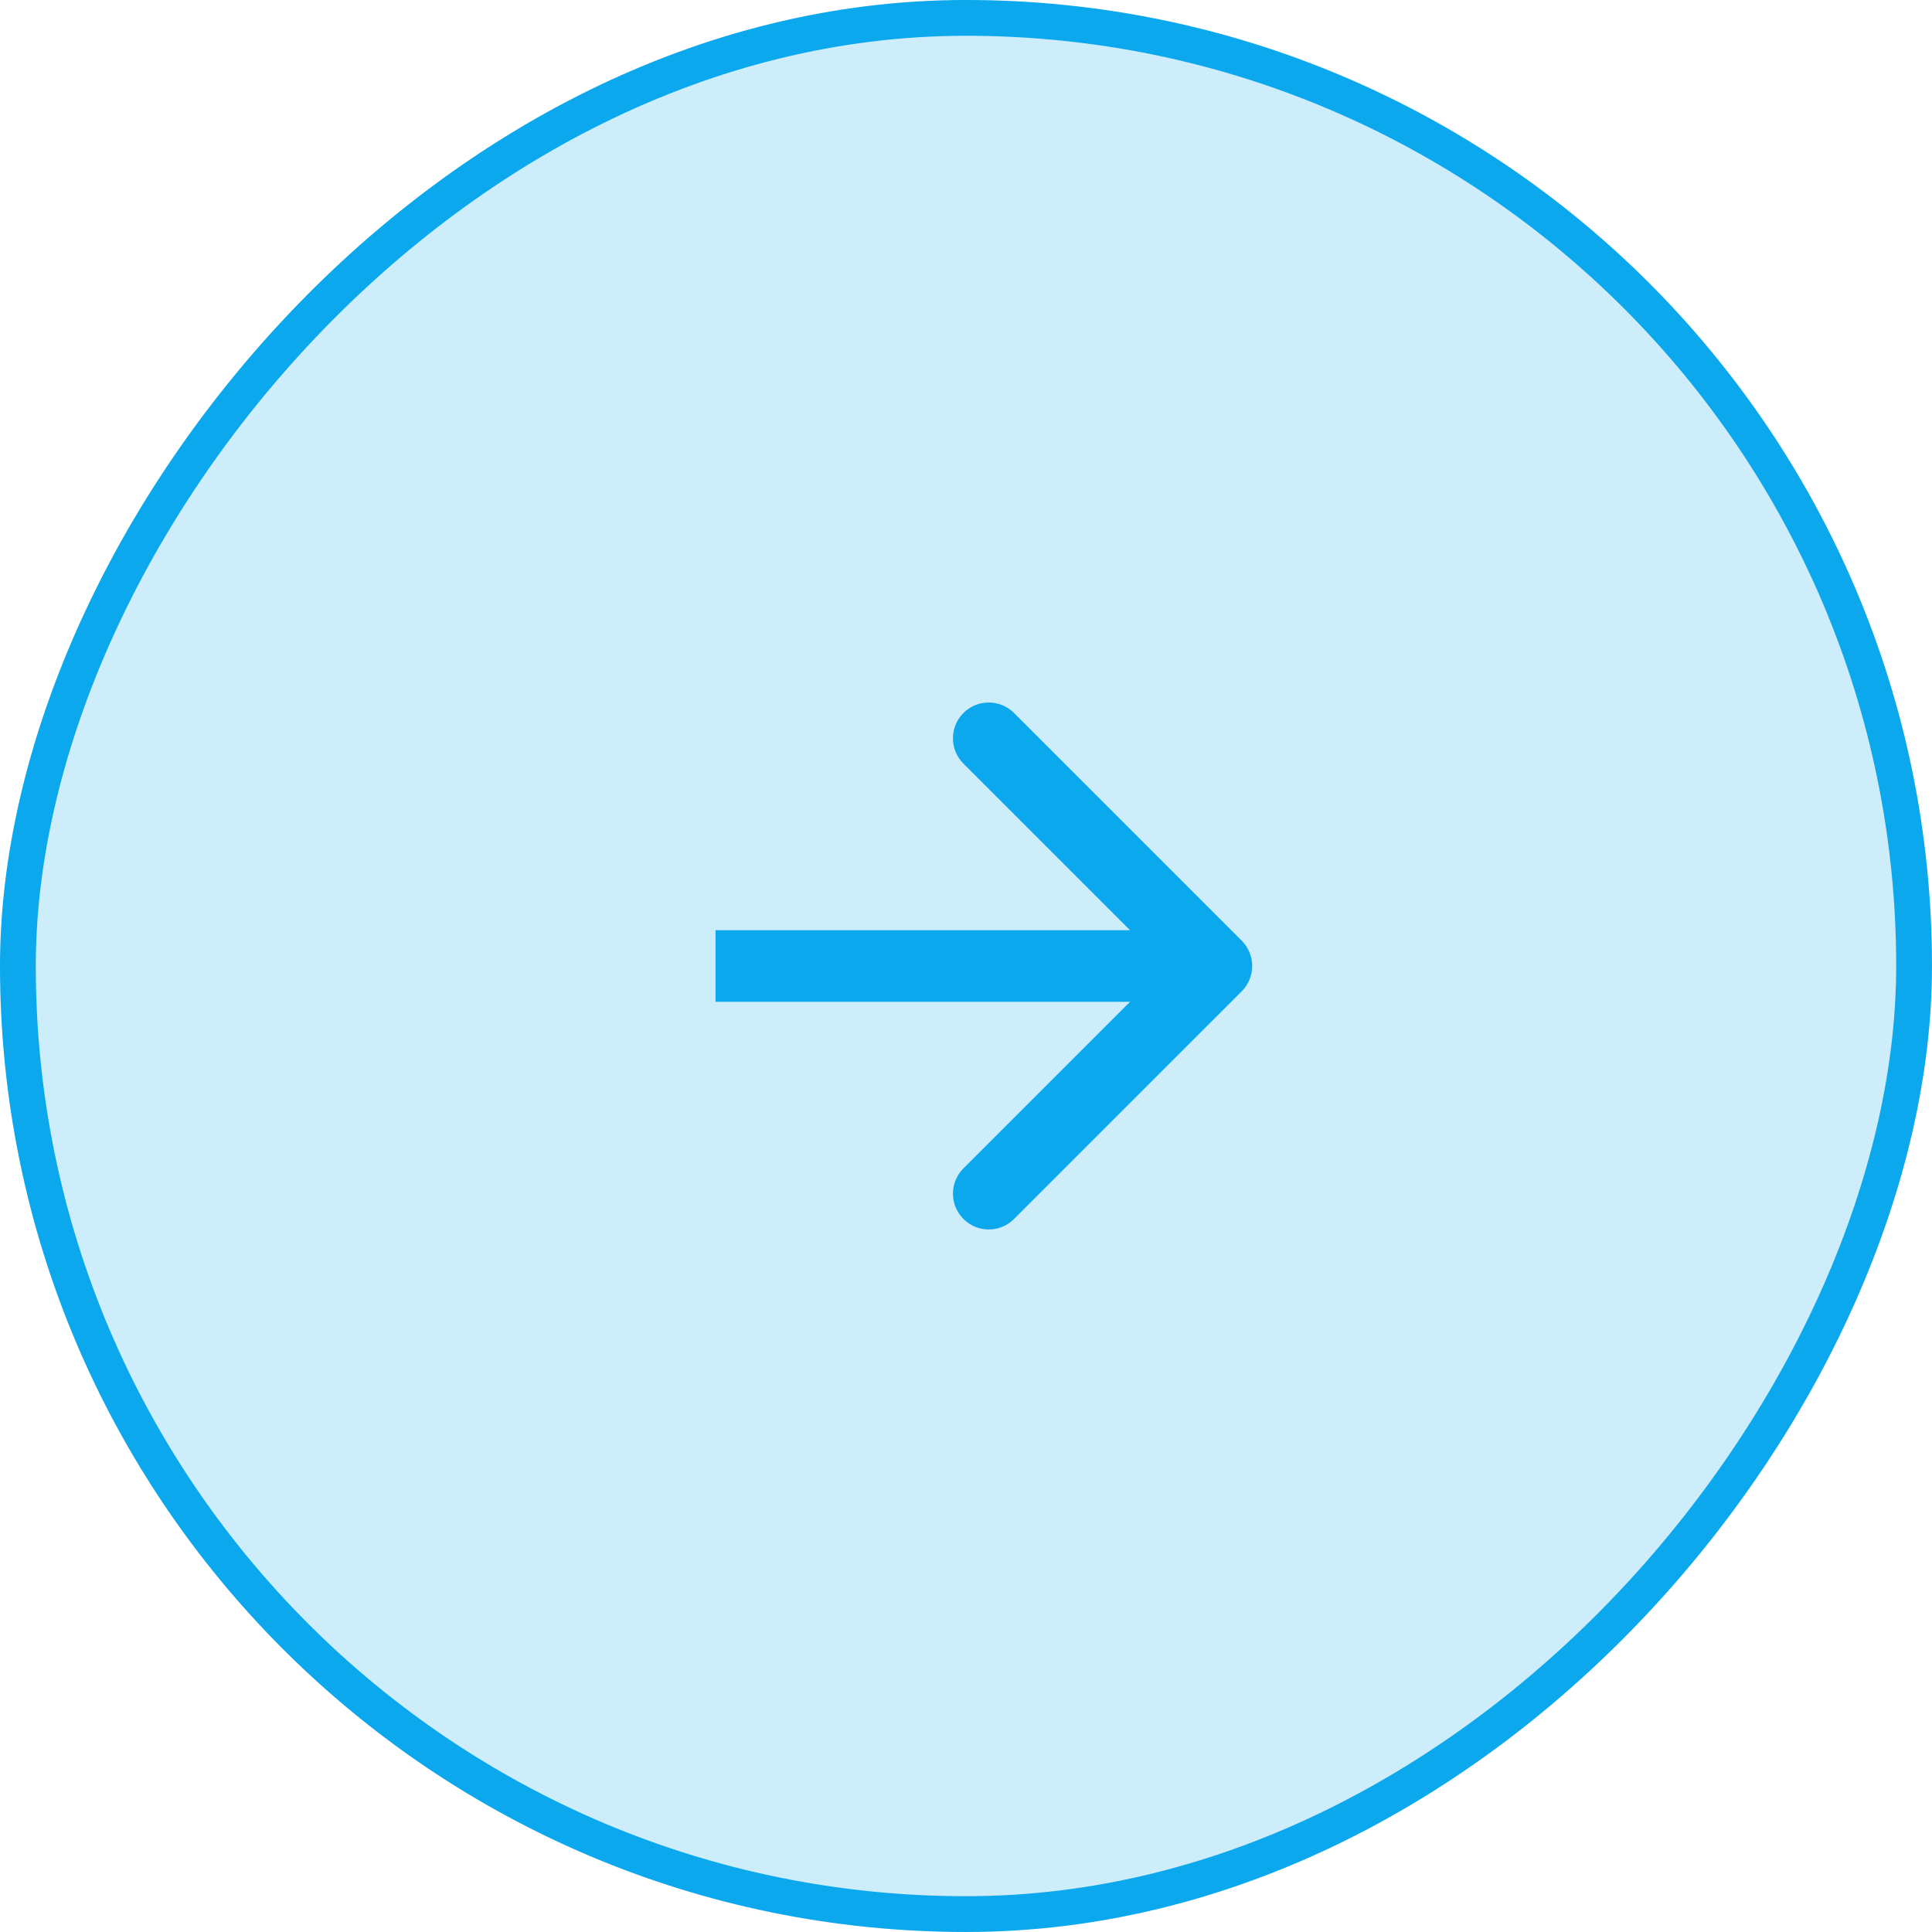 <?xml version="1.0" encoding="UTF-8"?> <svg xmlns="http://www.w3.org/2000/svg" width="82" height="82" viewBox="0 0 82 82" fill="none"><rect x="-0.759" y="0.759" width="80.481" height="80.481" rx="40.241" transform="matrix(-1 0 0 1 80.481 0)" fill="#0BA8EE" fill-opacity="0.2" stroke="#0BA8EE" stroke-width="1.519"></rect><path d="M52.703 39.926C53.296 40.519 53.296 41.481 52.703 42.074L43.039 51.737C42.446 52.331 41.484 52.331 40.891 51.737C40.298 51.145 40.298 50.183 40.891 49.59L49.481 41L40.891 32.41C40.298 31.817 40.298 30.855 40.891 30.262C41.484 29.669 42.446 29.669 43.039 30.262L52.703 39.926ZM30.37 41V39.481H51.629V41V42.519H30.37V41Z" fill="#0BA8EE"></path></svg> 